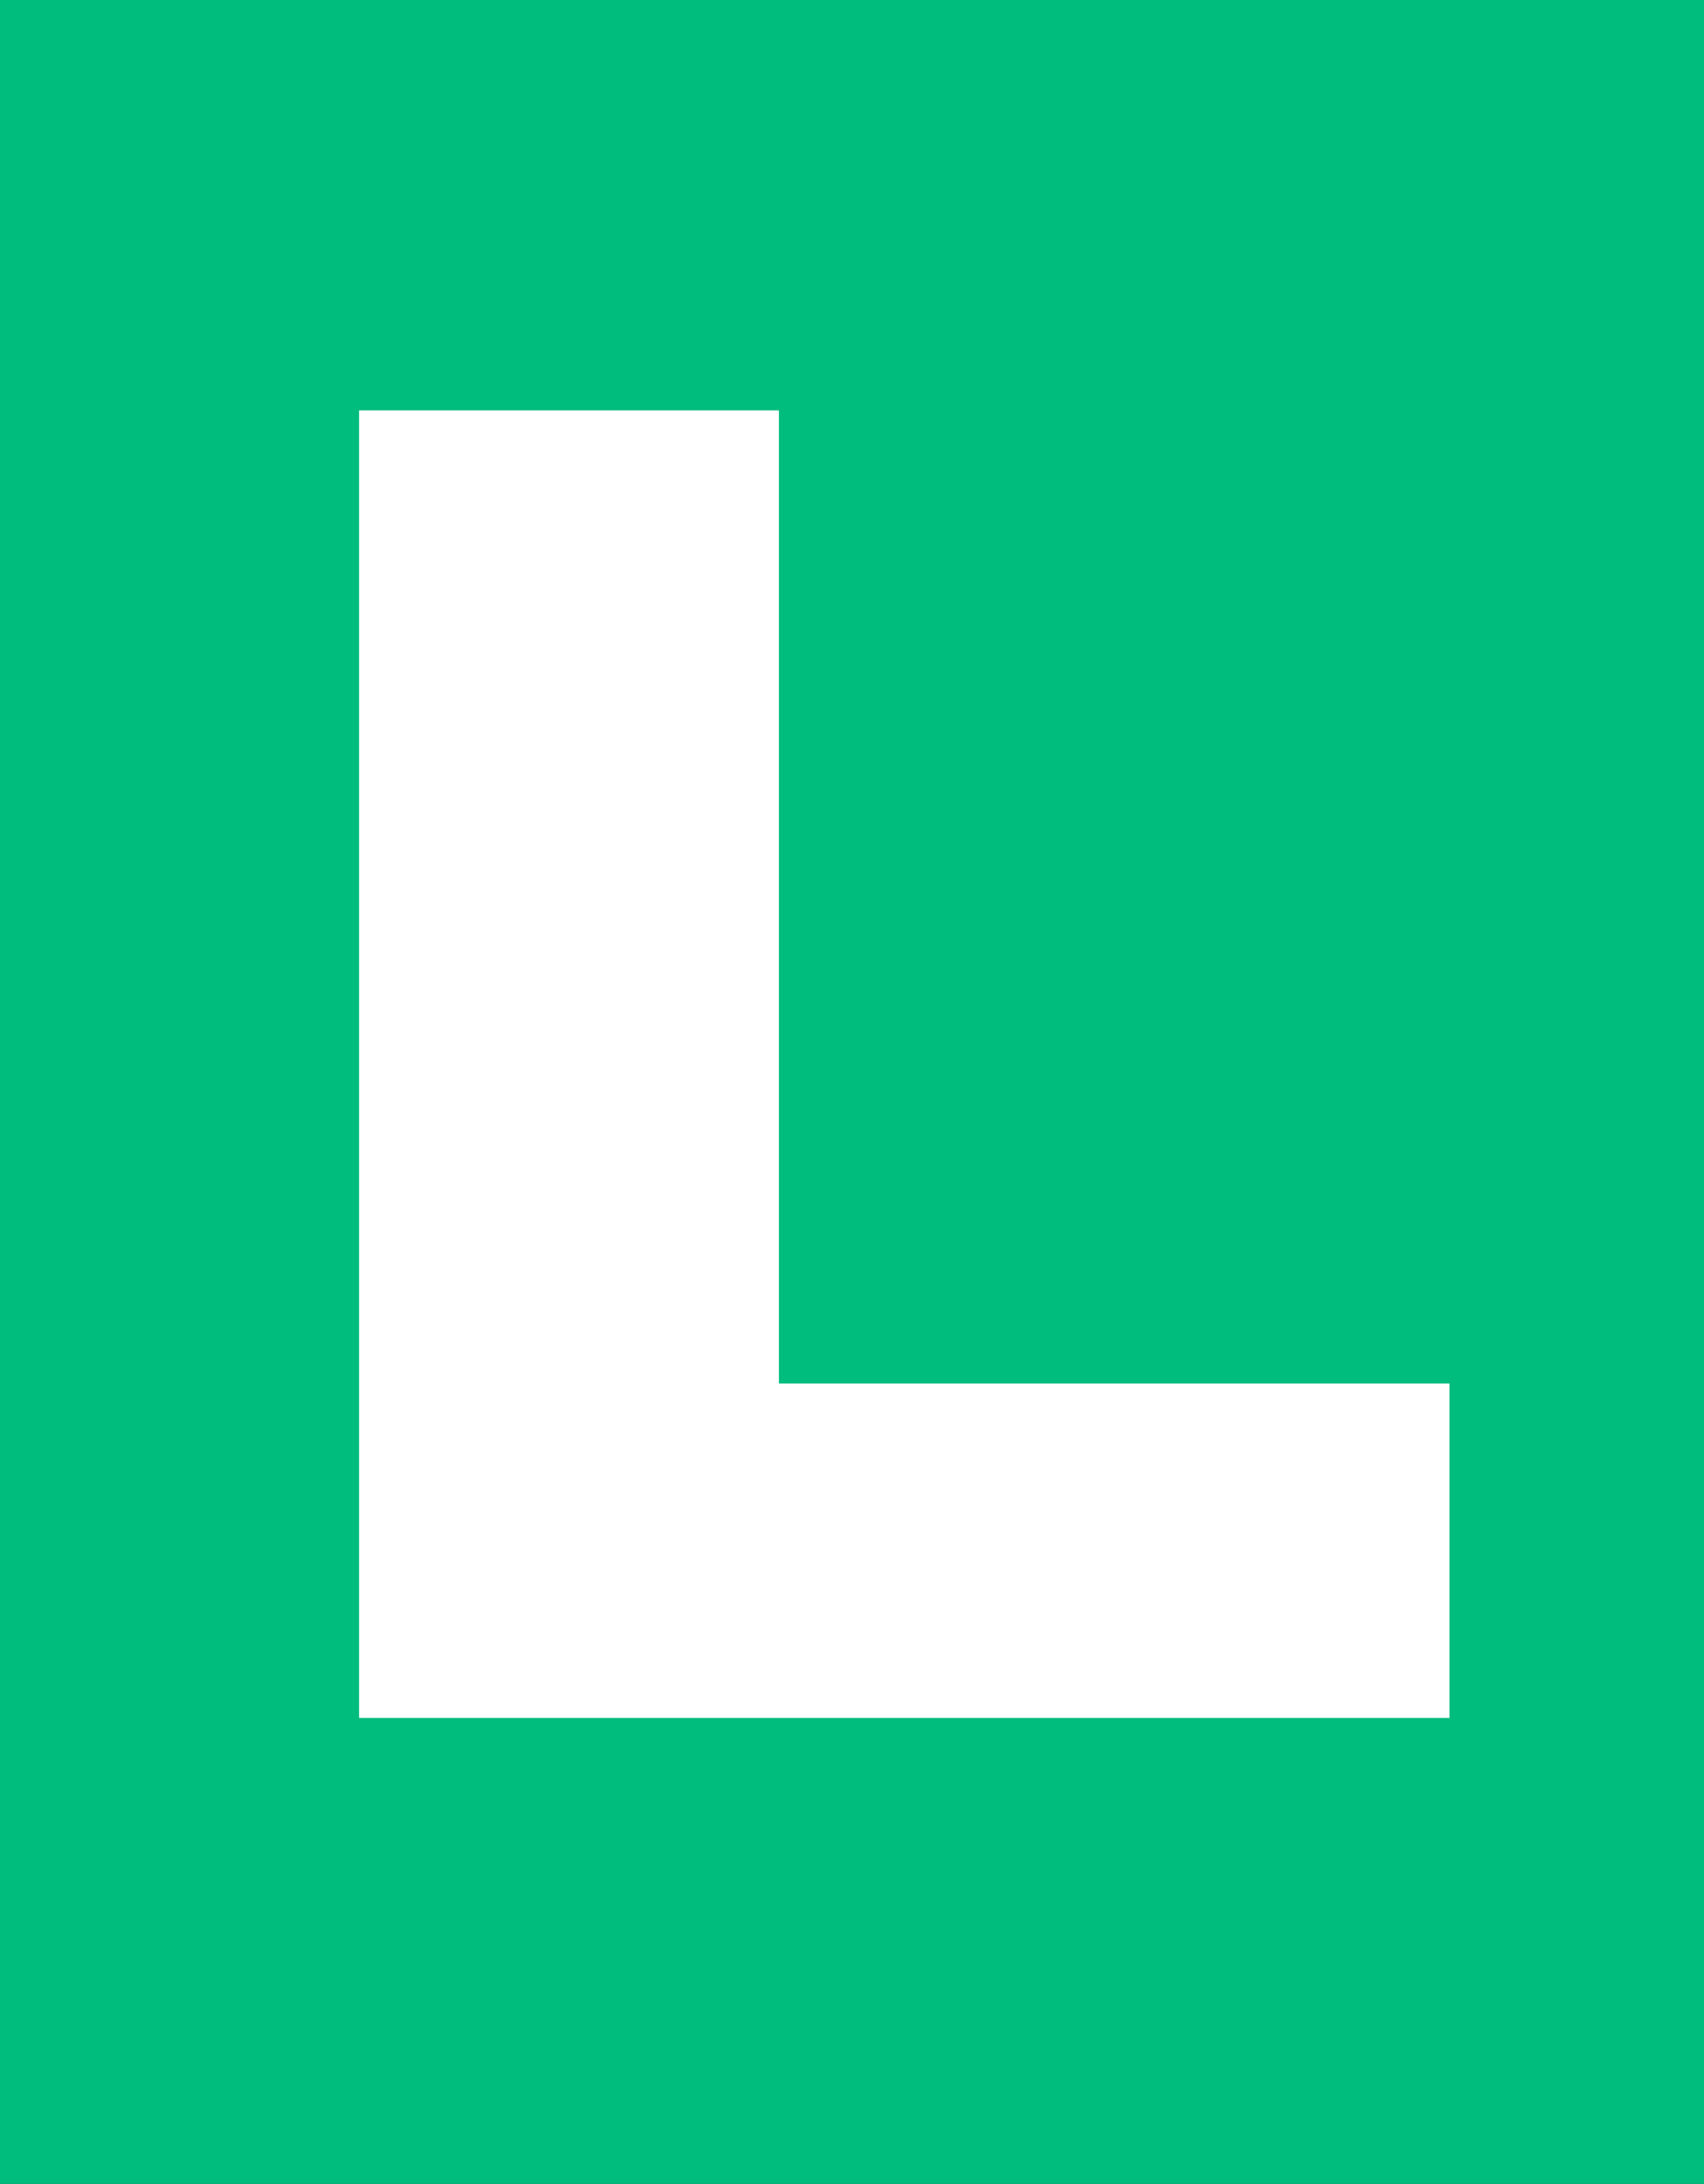 <svg xmlns="http://www.w3.org/2000/svg" version="1.1" xmlns:xlink="http://www.w3.org/1999/xlink" xmlns:svgjs="http://svgjs.dev/svgjs" width="72.863" height="93.348"><rect width="100%" height="100%" fill="#333333" stroke="none"/><svg viewBox="190.707 132.977 72.863 93.348" xmlns="http://www.w3.org/2000/svg">
  <defs>
    <clipPath id="SvgjsClipPath1005">
      <path d="M 190.707 132.977 L 263.57 132.977 L 263.57 226.324 L 190.707 226.324 Z M 190.707 132.977 " clip-rule="nonzero"></path>
    </clipPath>
  </defs>
  <g clip-path="url(#738a578b77)">
    <path fill="#00bc7d" d="M 190.707 132.977 L 263.57 132.977 L 263.57 226.332 L 190.707 226.332 Z M 190.707 132.977 " fill-opacity="1" fill-rule="nonzero"></path>
  </g>
  <g fill="#ffffff" fill-opacity="1">
    <g transform="translate(200.045, 206.408)">
      <g>
        <path d="M 6.016 -55.891 L 23.969 -55.891 L 23.969 -14.297 L 52.641 -14.297 L 52.641 0 L 6.016 0 Z M 6.016 -55.891 "></path>
      </g>
    </g>
  </g>
</svg><style>@media (prefers-color-scheme: light) { :root { filter: none; } }
@media (prefers-color-scheme: dark) { :root { filter: none; } }
</style></svg>